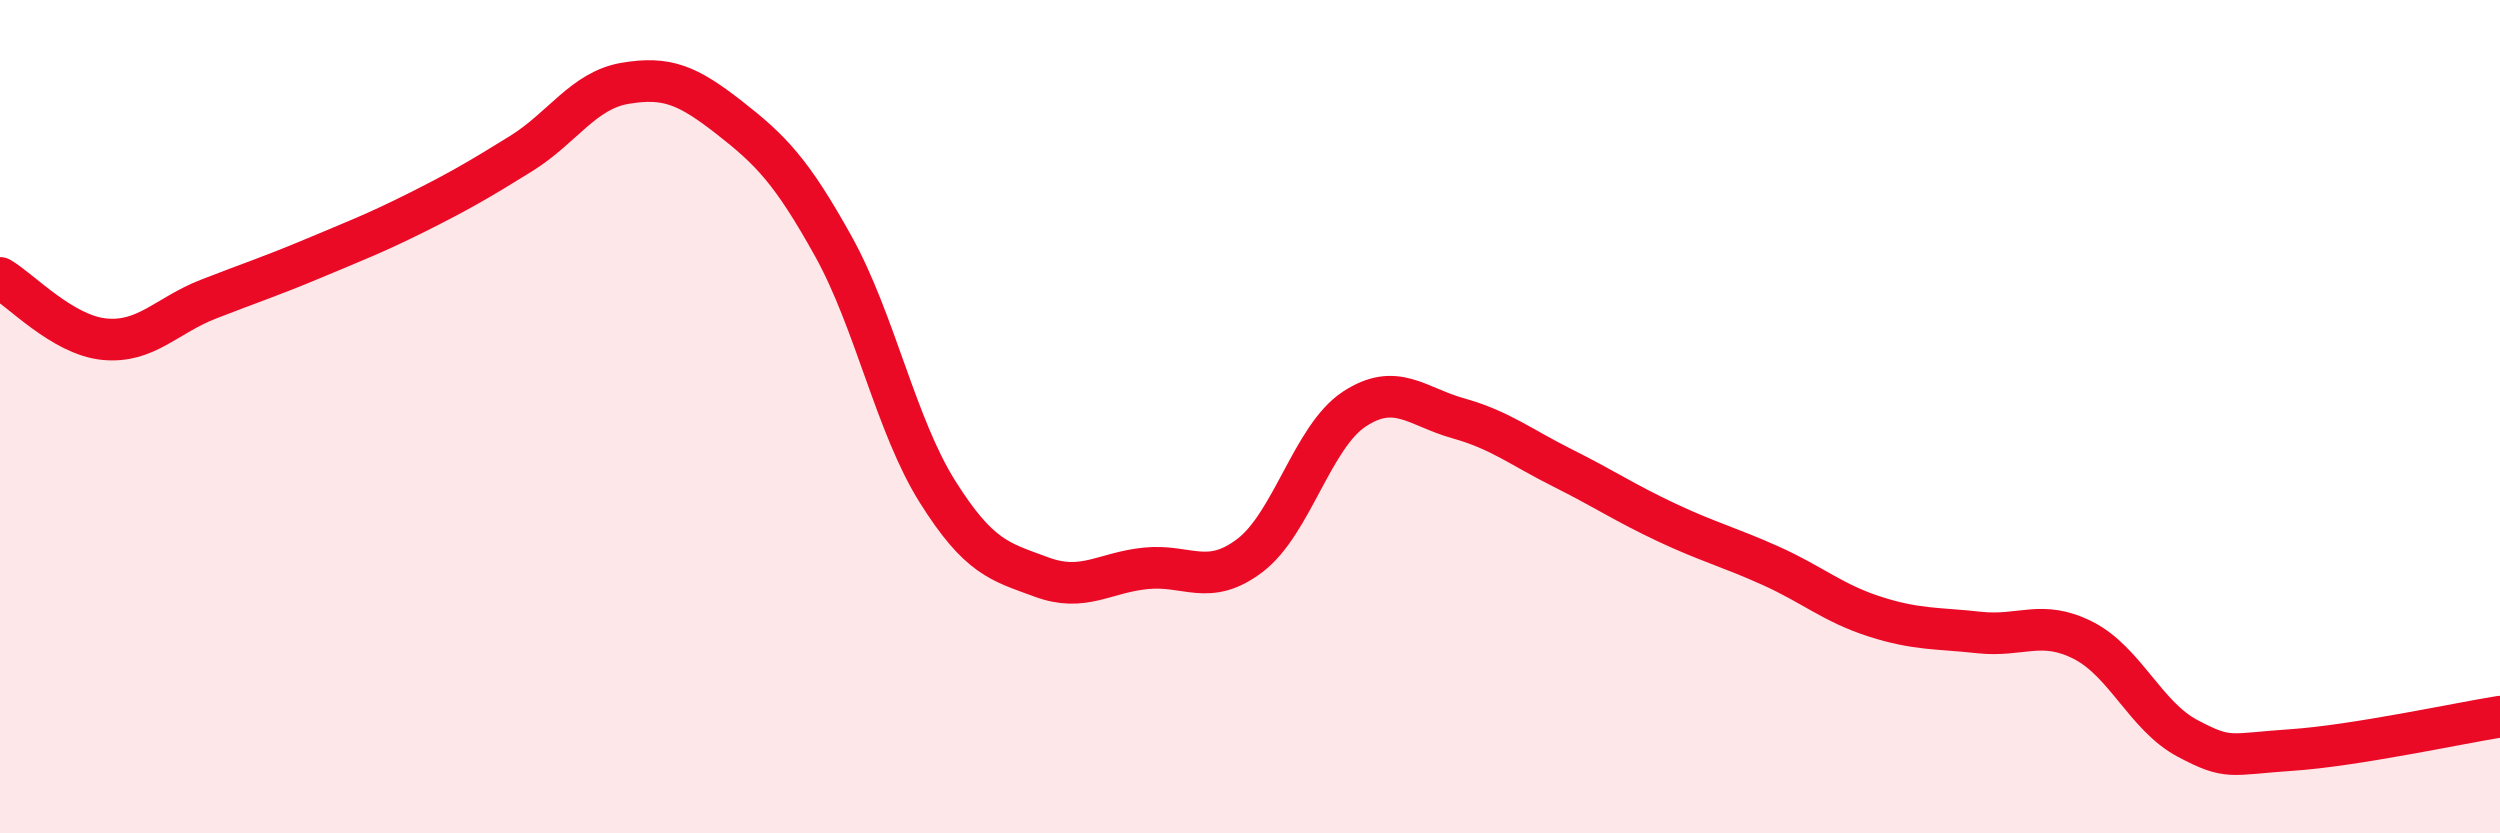 
    <svg width="60" height="20" viewBox="0 0 60 20" xmlns="http://www.w3.org/2000/svg">
      <path
        d="M 0,6.67 C 0.5,6.96 1.5,8.04 2.5,8.14 C 3.5,8.24 4,7.57 5,7.18 C 6,6.79 6.5,6.63 7.5,6.21 C 8.5,5.79 9,5.6 10,5.1 C 11,4.6 11.5,4.31 12.5,3.69 C 13.5,3.07 14,2.17 15,2 C 16,1.83 16.5,2.04 17.5,2.82 C 18.5,3.6 19,4.11 20,5.91 C 21,7.71 21.5,10.21 22.5,11.8 C 23.5,13.39 24,13.48 25,13.85 C 26,14.22 26.5,13.74 27.5,13.64 C 28.5,13.54 29,14.09 30,13.33 C 31,12.57 31.5,10.48 32.5,9.82 C 33.5,9.16 34,9.76 35,10.04 C 36,10.32 36.5,10.73 37.5,11.23 C 38.5,11.73 39,12.07 40,12.54 C 41,13.01 41.5,13.13 42.5,13.58 C 43.5,14.03 44,14.48 45,14.8 C 46,15.12 46.5,15.07 47.5,15.18 C 48.5,15.29 49,14.86 50,15.37 C 51,15.88 51.5,17.19 52.5,17.72 C 53.5,18.25 53.5,18.1 55,18 C 56.5,17.9 59,17.36 60,17.2L60 20L0 20Z"
        fill="#EB0A25"
        opacity="0.1"
        stroke-linecap="round"
        stroke-linejoin="round"
      />
      <path
        d="M 0,6.67 C 0.5,6.96 1.5,8.04 2.5,8.14 C 3.5,8.24 4,7.57 5,7.18 C 6,6.79 6.5,6.63 7.5,6.21 C 8.5,5.79 9,5.6 10,5.1 C 11,4.6 11.5,4.31 12.5,3.69 C 13.5,3.07 14,2.17 15,2 C 16,1.83 16.5,2.04 17.5,2.82 C 18.5,3.6 19,4.11 20,5.91 C 21,7.71 21.5,10.21 22.5,11.8 C 23.5,13.39 24,13.48 25,13.85 C 26,14.22 26.5,13.74 27.5,13.64 C 28.5,13.54 29,14.09 30,13.33 C 31,12.57 31.5,10.48 32.5,9.82 C 33.5,9.16 34,9.76 35,10.04 C 36,10.32 36.5,10.73 37.5,11.23 C 38.5,11.73 39,12.07 40,12.54 C 41,13.01 41.5,13.13 42.5,13.58 C 43.5,14.03 44,14.48 45,14.8 C 46,15.12 46.5,15.07 47.5,15.18 C 48.5,15.29 49,14.86 50,15.37 C 51,15.88 51.5,17.19 52.5,17.72 C 53.5,18.25 53.5,18.1 55,18 C 56.5,17.9 59,17.36 60,17.2"
        stroke="#EB0A25"
        stroke-width="1"
        fill="none"
        stroke-linecap="round"
        stroke-linejoin="round"
      />
    </svg>
  